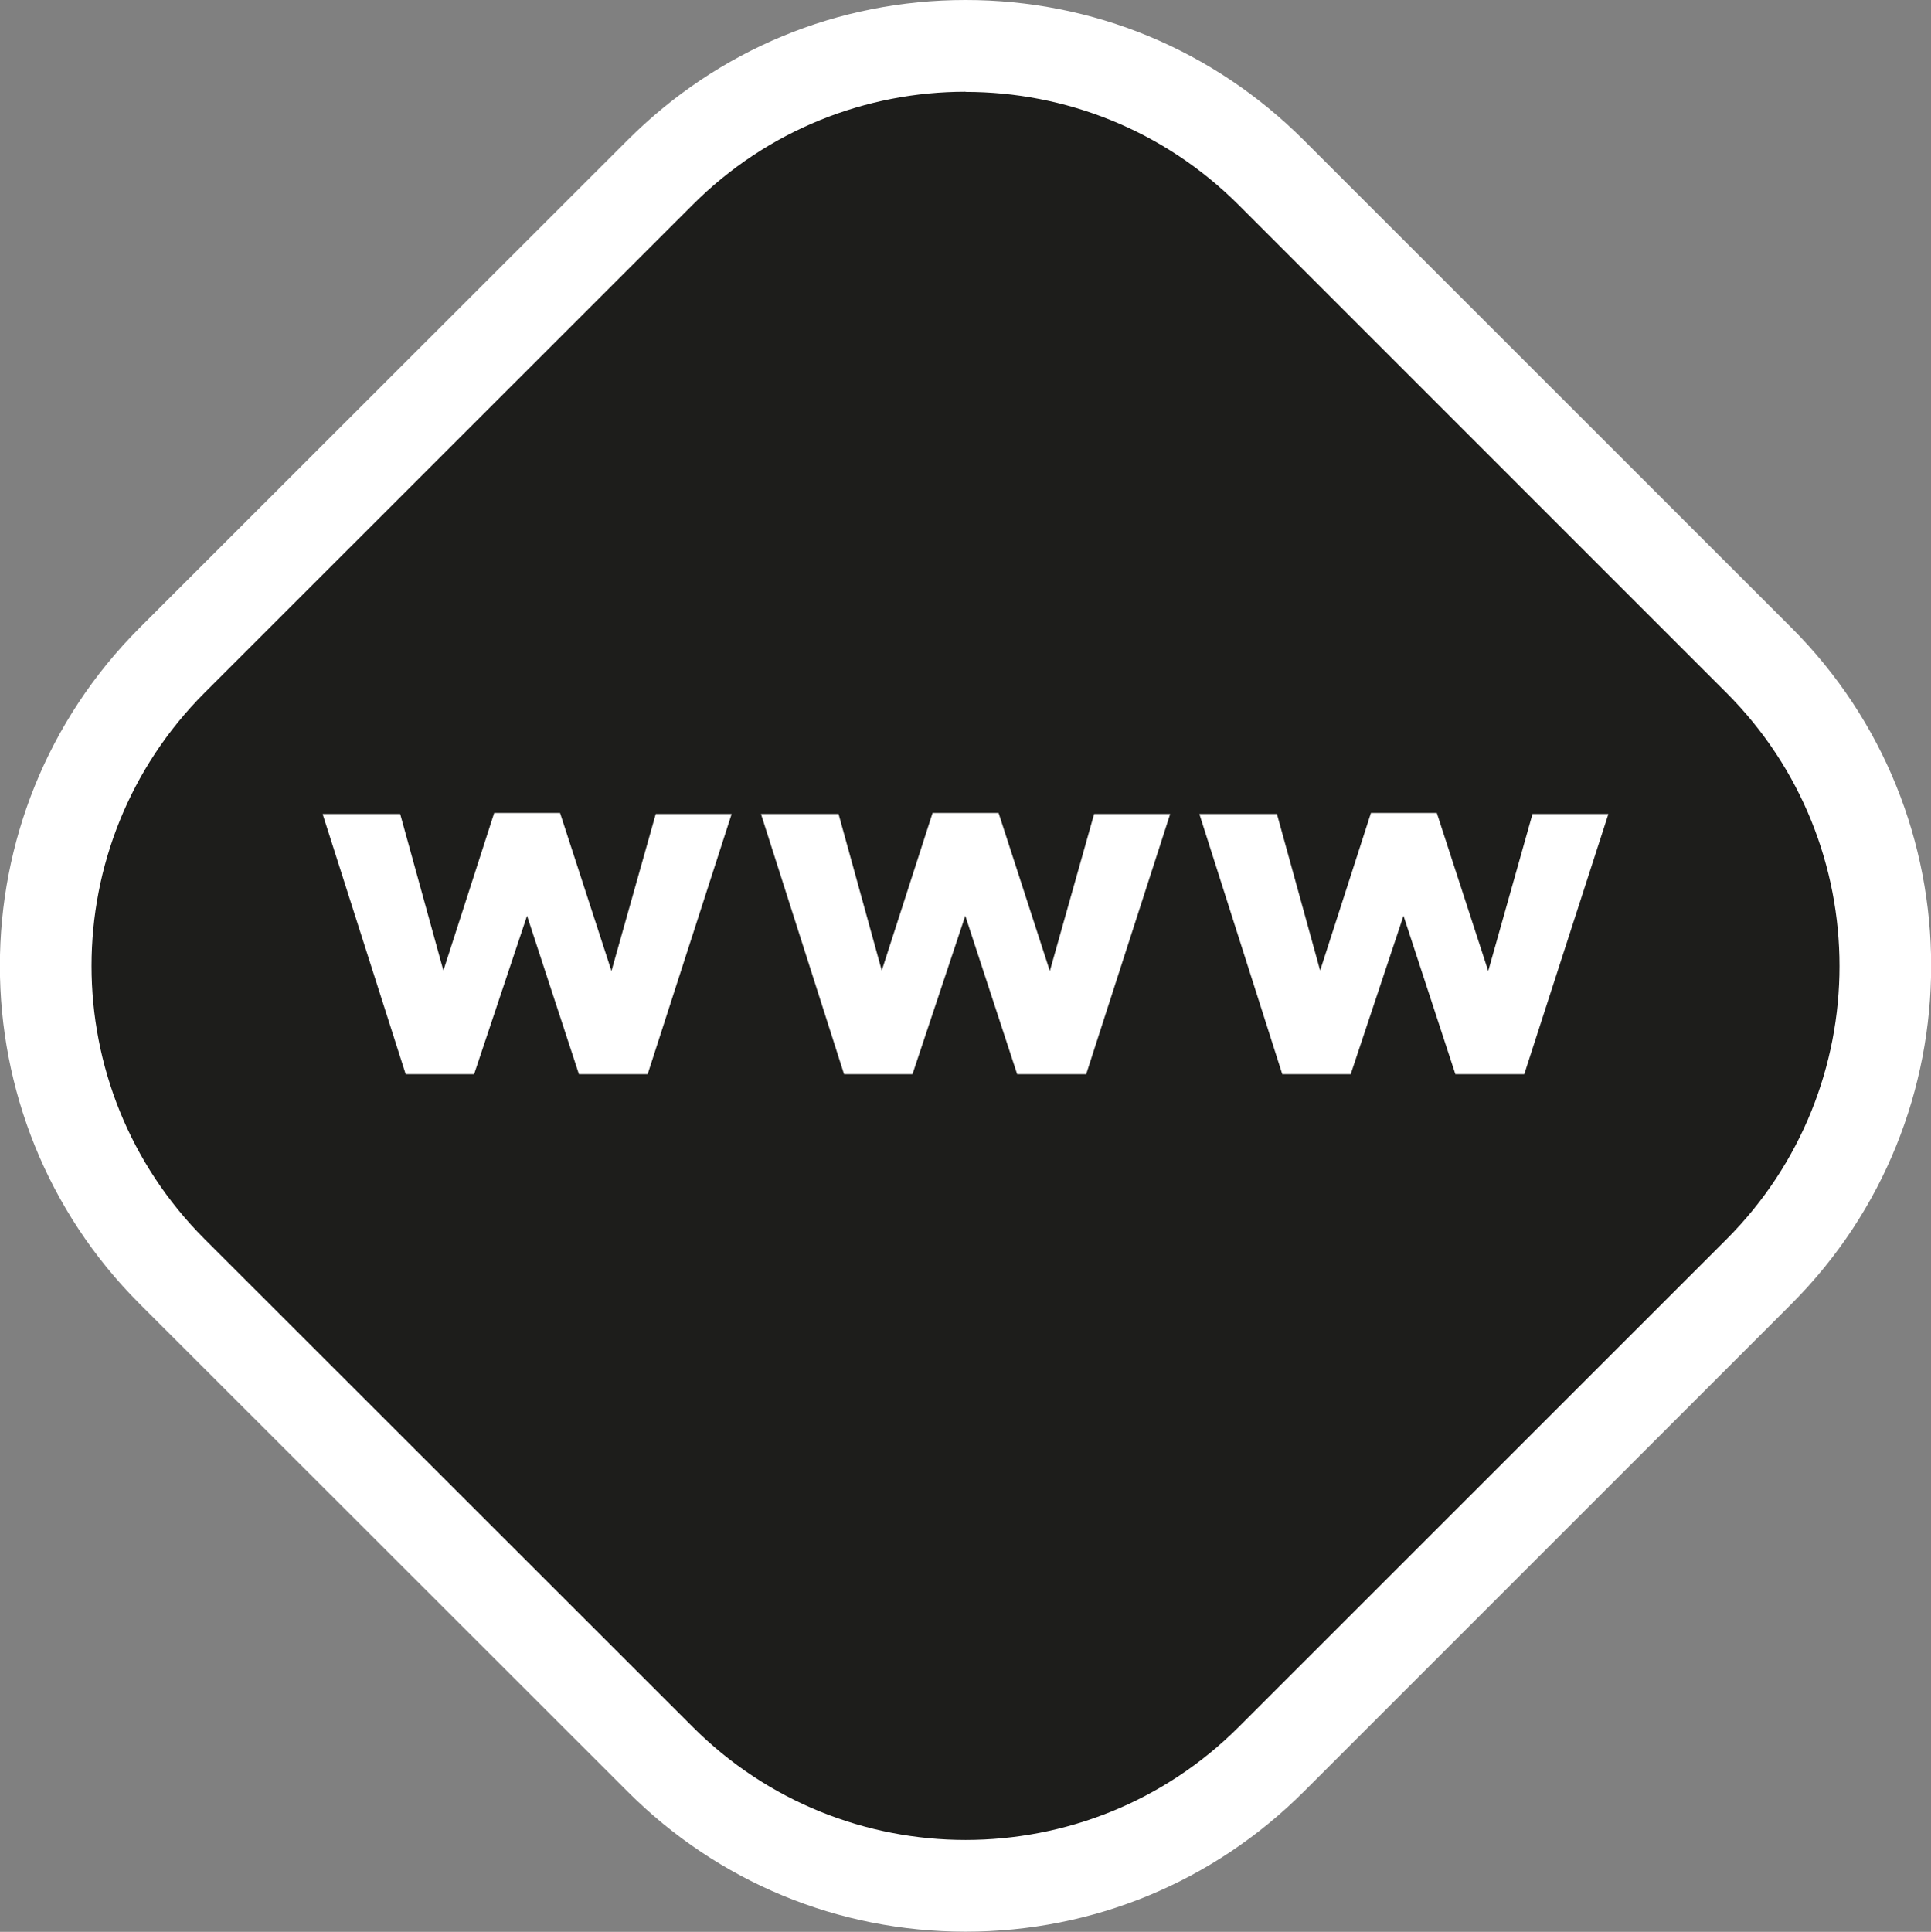 <?xml version="1.0" encoding="UTF-8"?>
<svg id="Capa_1" data-name="Capa 1" xmlns="http://www.w3.org/2000/svg" viewBox="0 0 126.95 126.99">
  <rect x="0" y="0" width="126.95" height="126.99" fill="#808080" stroke="none"/>
  <defs>
    <style>
      .cls-1 {
        fill: #fff;
      }

      .cls-2 {
        fill: #1d1d1b;
      }
    </style>
  </defs>
  <g>
    <path class="cls-2" d="M63.48,123.97c-7.59,0-14.72-2.95-20.08-8.31L11.32,83.58C.25,72.5.25,54.49,11.32,43.41L43.4,11.34c5.36-5.37,12.49-8.32,20.08-8.32s14.72,2.95,20.09,8.32l32.06,32.07c11.07,11.08,11.07,29.09,0,40.17l-32.06,32.07c-5.37,5.36-12.51,8.31-20.09,8.31Z"/>
    <path class="cls-1" d="M63.48,6.04c6.5,0,13,2.48,17.96,7.44l32.07,32.07c9.9,9.92,9.9,25.99,0,35.91l-32.07,32.06c-4.96,4.96-11.46,7.43-17.96,7.43s-12.99-2.48-17.94-7.43L13.45,81.45c-9.91-9.92-9.91-25.99,0-35.91L45.53,13.47c4.95-4.96,11.45-7.44,17.94-7.44M63.48,0c-8.4,0-16.28,3.27-22.22,9.21L9.18,41.27c-12.25,12.25-12.25,32.19,0,44.44l32.09,32.07c5.93,5.93,13.82,9.2,22.21,9.2s16.29-3.27,22.23-9.2l32.07-32.07c12.24-12.26,12.24-32.19,0-44.44L85.71,9.21C79.77,3.27,71.87,0,63.48,0h0Z"/>
  </g>
  <path class="cls-1" d="M42.59,70.61h-4.53l-3.41-10.41-3.48,10.41h-4.5l-5.46-17.1h5.1l2.84,10.29,3.34-10.36h4.33l3.38,10.39,2.91-10.32h4.99l-5.52,17.1ZM71.4,70.61h-4.53l-3.41-10.41-3.47,10.41h-4.5l-5.46-17.1h5.1l2.84,10.29,3.34-10.36h4.34l3.37,10.39,2.91-10.32h5l-5.52,17.1ZM100.21,70.61h-4.53l-3.41-10.41-3.47,10.41h-4.5l-5.45-17.1h5.1l2.84,10.29,3.34-10.36h4.33l3.38,10.39,2.91-10.32h4.99l-5.53,17.1Z"/>
</svg>